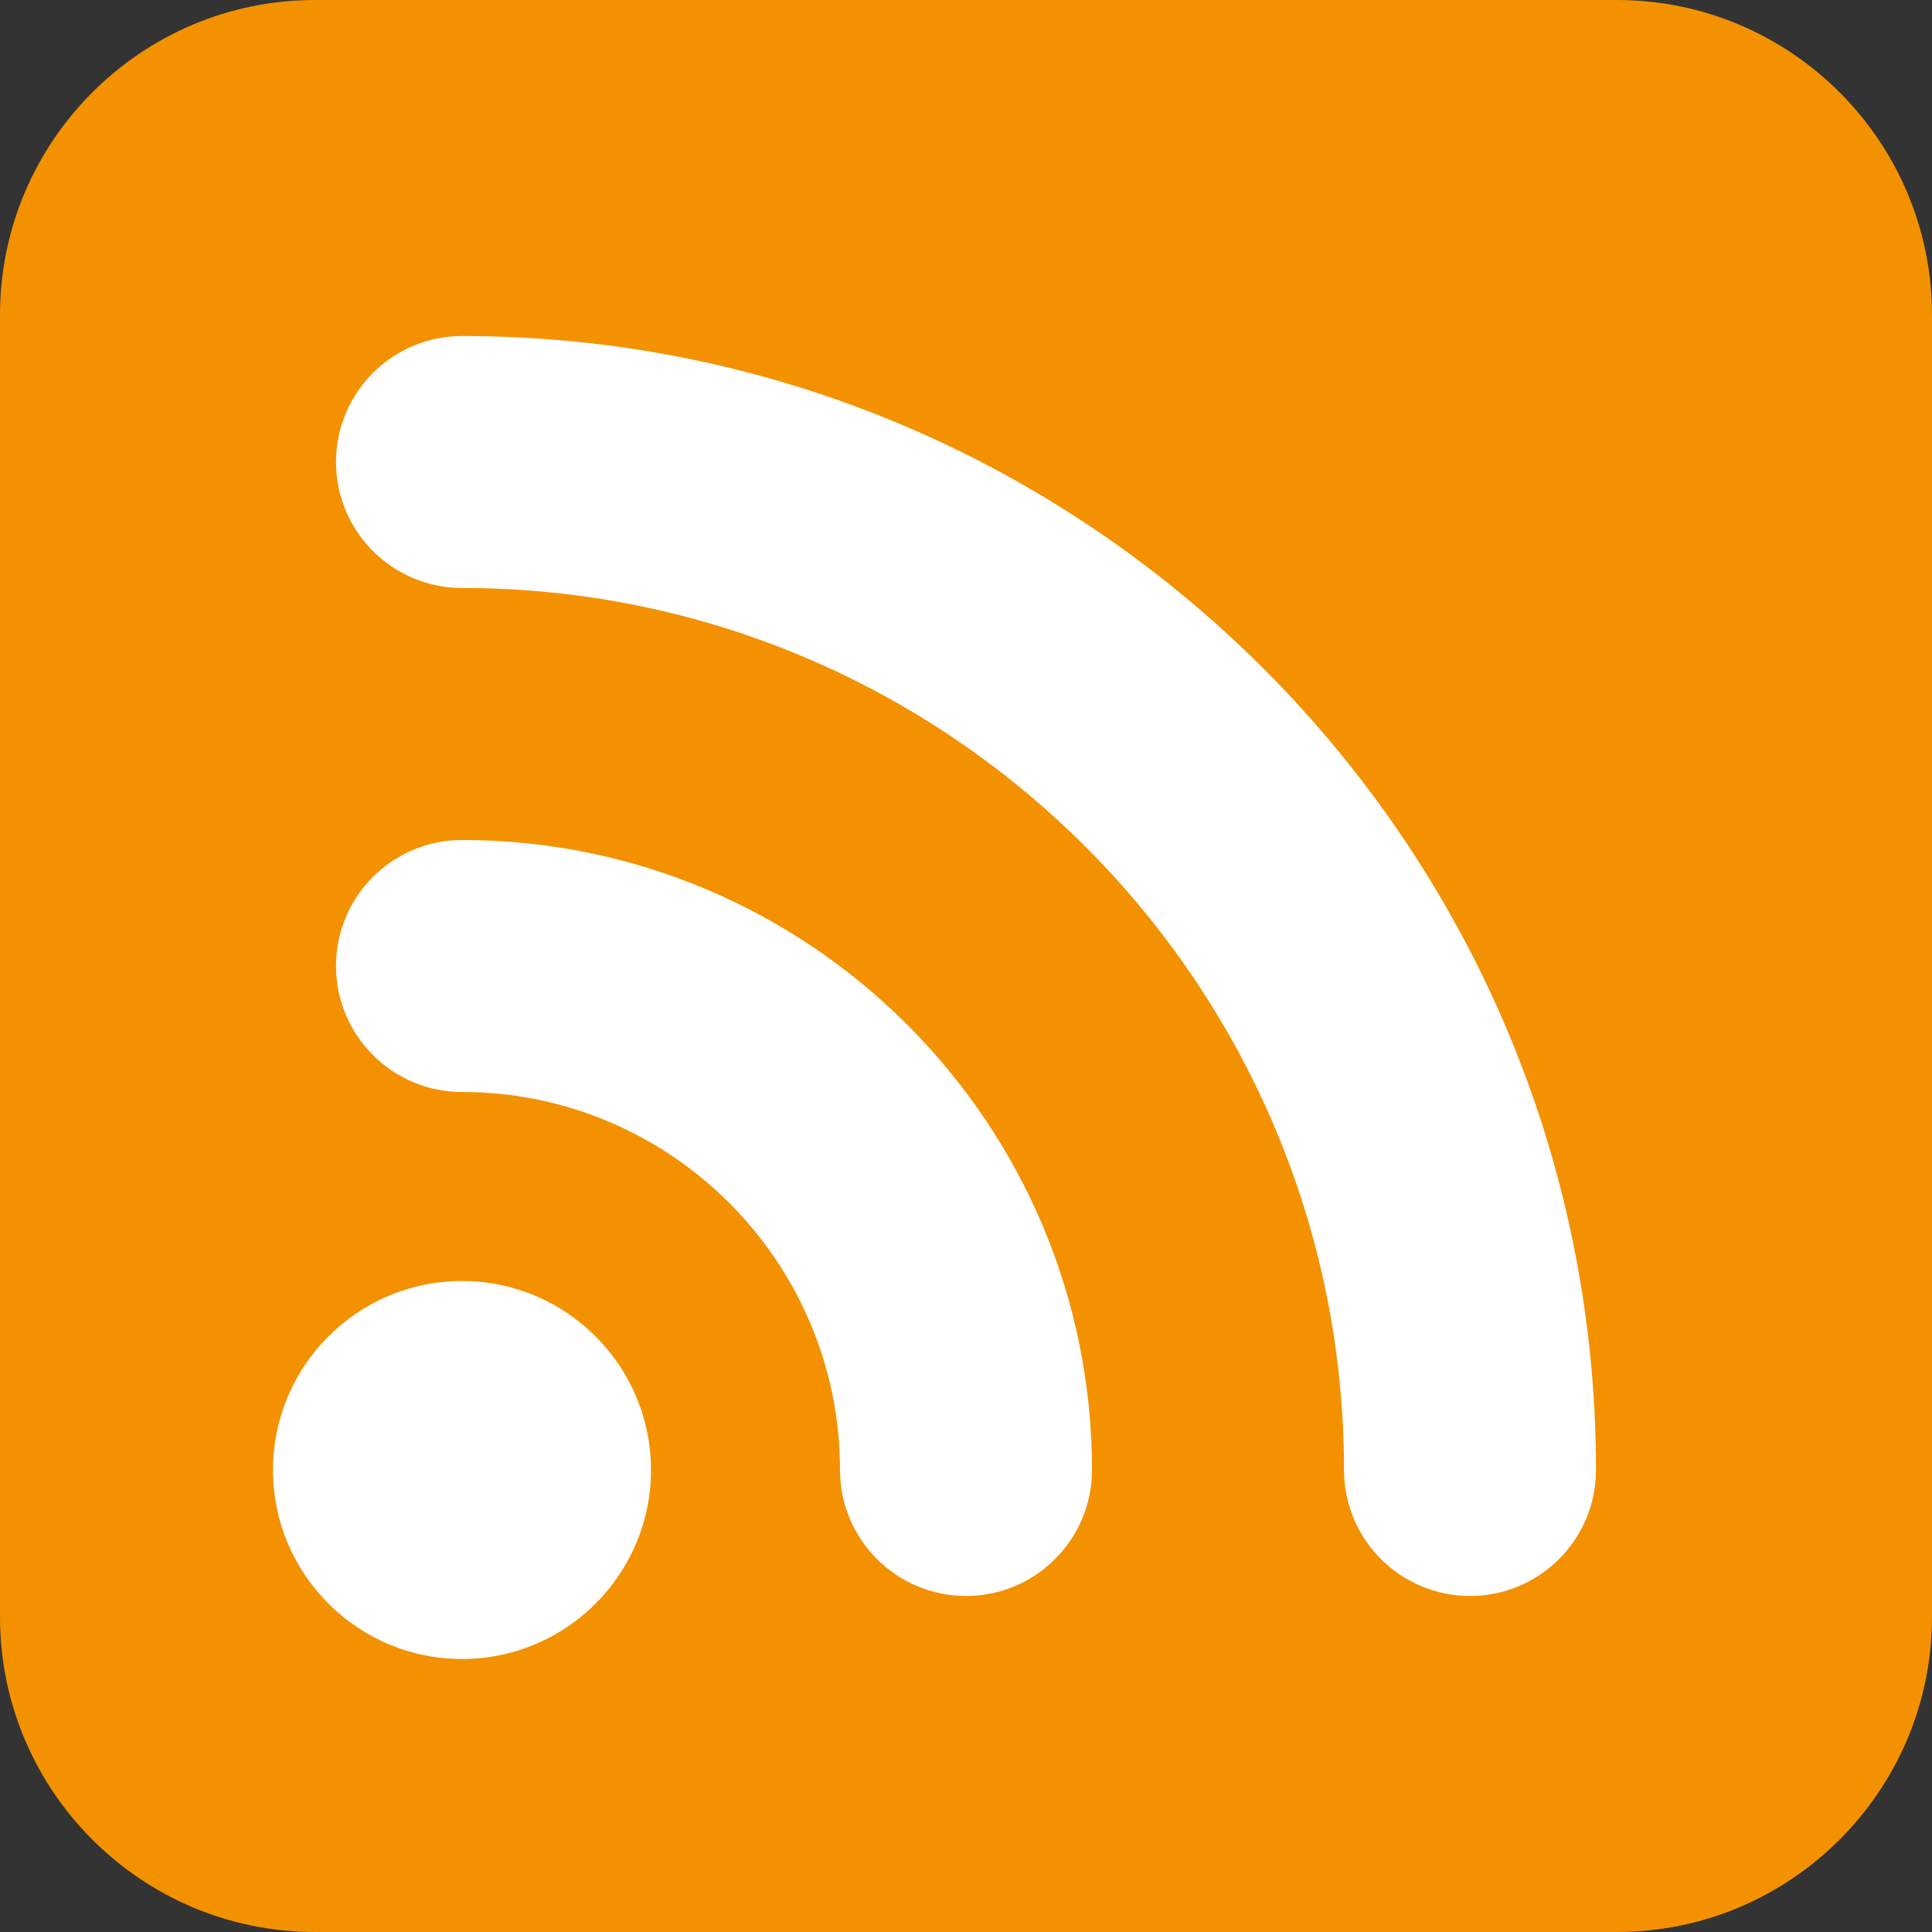 <svg width="50" height="50" viewBox="0 0 50 50" fill="none" xmlns="http://www.w3.org/2000/svg">
<rect x="0" y="0" width="50" height="50" fill="#333333" stroke="none"/>
<rect width="50" height="50" rx="9" fill="white"/>
<path d="M41.848 0H8.152C3.657 0 0 3.657 0 8.152V41.848C0 46.343 3.657 50 8.152 50H41.848C46.343 50 50 46.343 50 41.848V8.152C50 3.657 46.343 0 41.848 0ZM11.957 42.935C9.259 42.935 7.065 40.741 7.065 38.044C7.065 35.346 9.259 33.152 11.957 33.152C14.654 33.152 16.848 35.346 16.848 38.044C16.848 40.741 14.654 42.935 11.957 42.935ZM25 41.304C23.202 41.304 21.739 39.842 21.739 38.044C21.739 32.65 17.351 28.261 11.957 28.261C10.158 28.261 8.696 26.798 8.696 25C8.696 23.202 10.158 21.739 11.957 21.739C20.947 21.739 28.261 29.053 28.261 38.044C28.261 39.842 26.798 41.304 25 41.304ZM38.044 41.304C36.245 41.304 34.783 39.842 34.783 38.044C34.783 25.457 24.543 15.217 11.957 15.217C10.158 15.217 8.696 13.755 8.696 11.957C8.696 10.159 10.158 8.696 11.957 8.696C28.139 8.696 41.304 21.861 41.304 38.044C41.304 39.842 39.842 41.304 38.044 41.304Z" fill="#F49100"/>
</svg>

